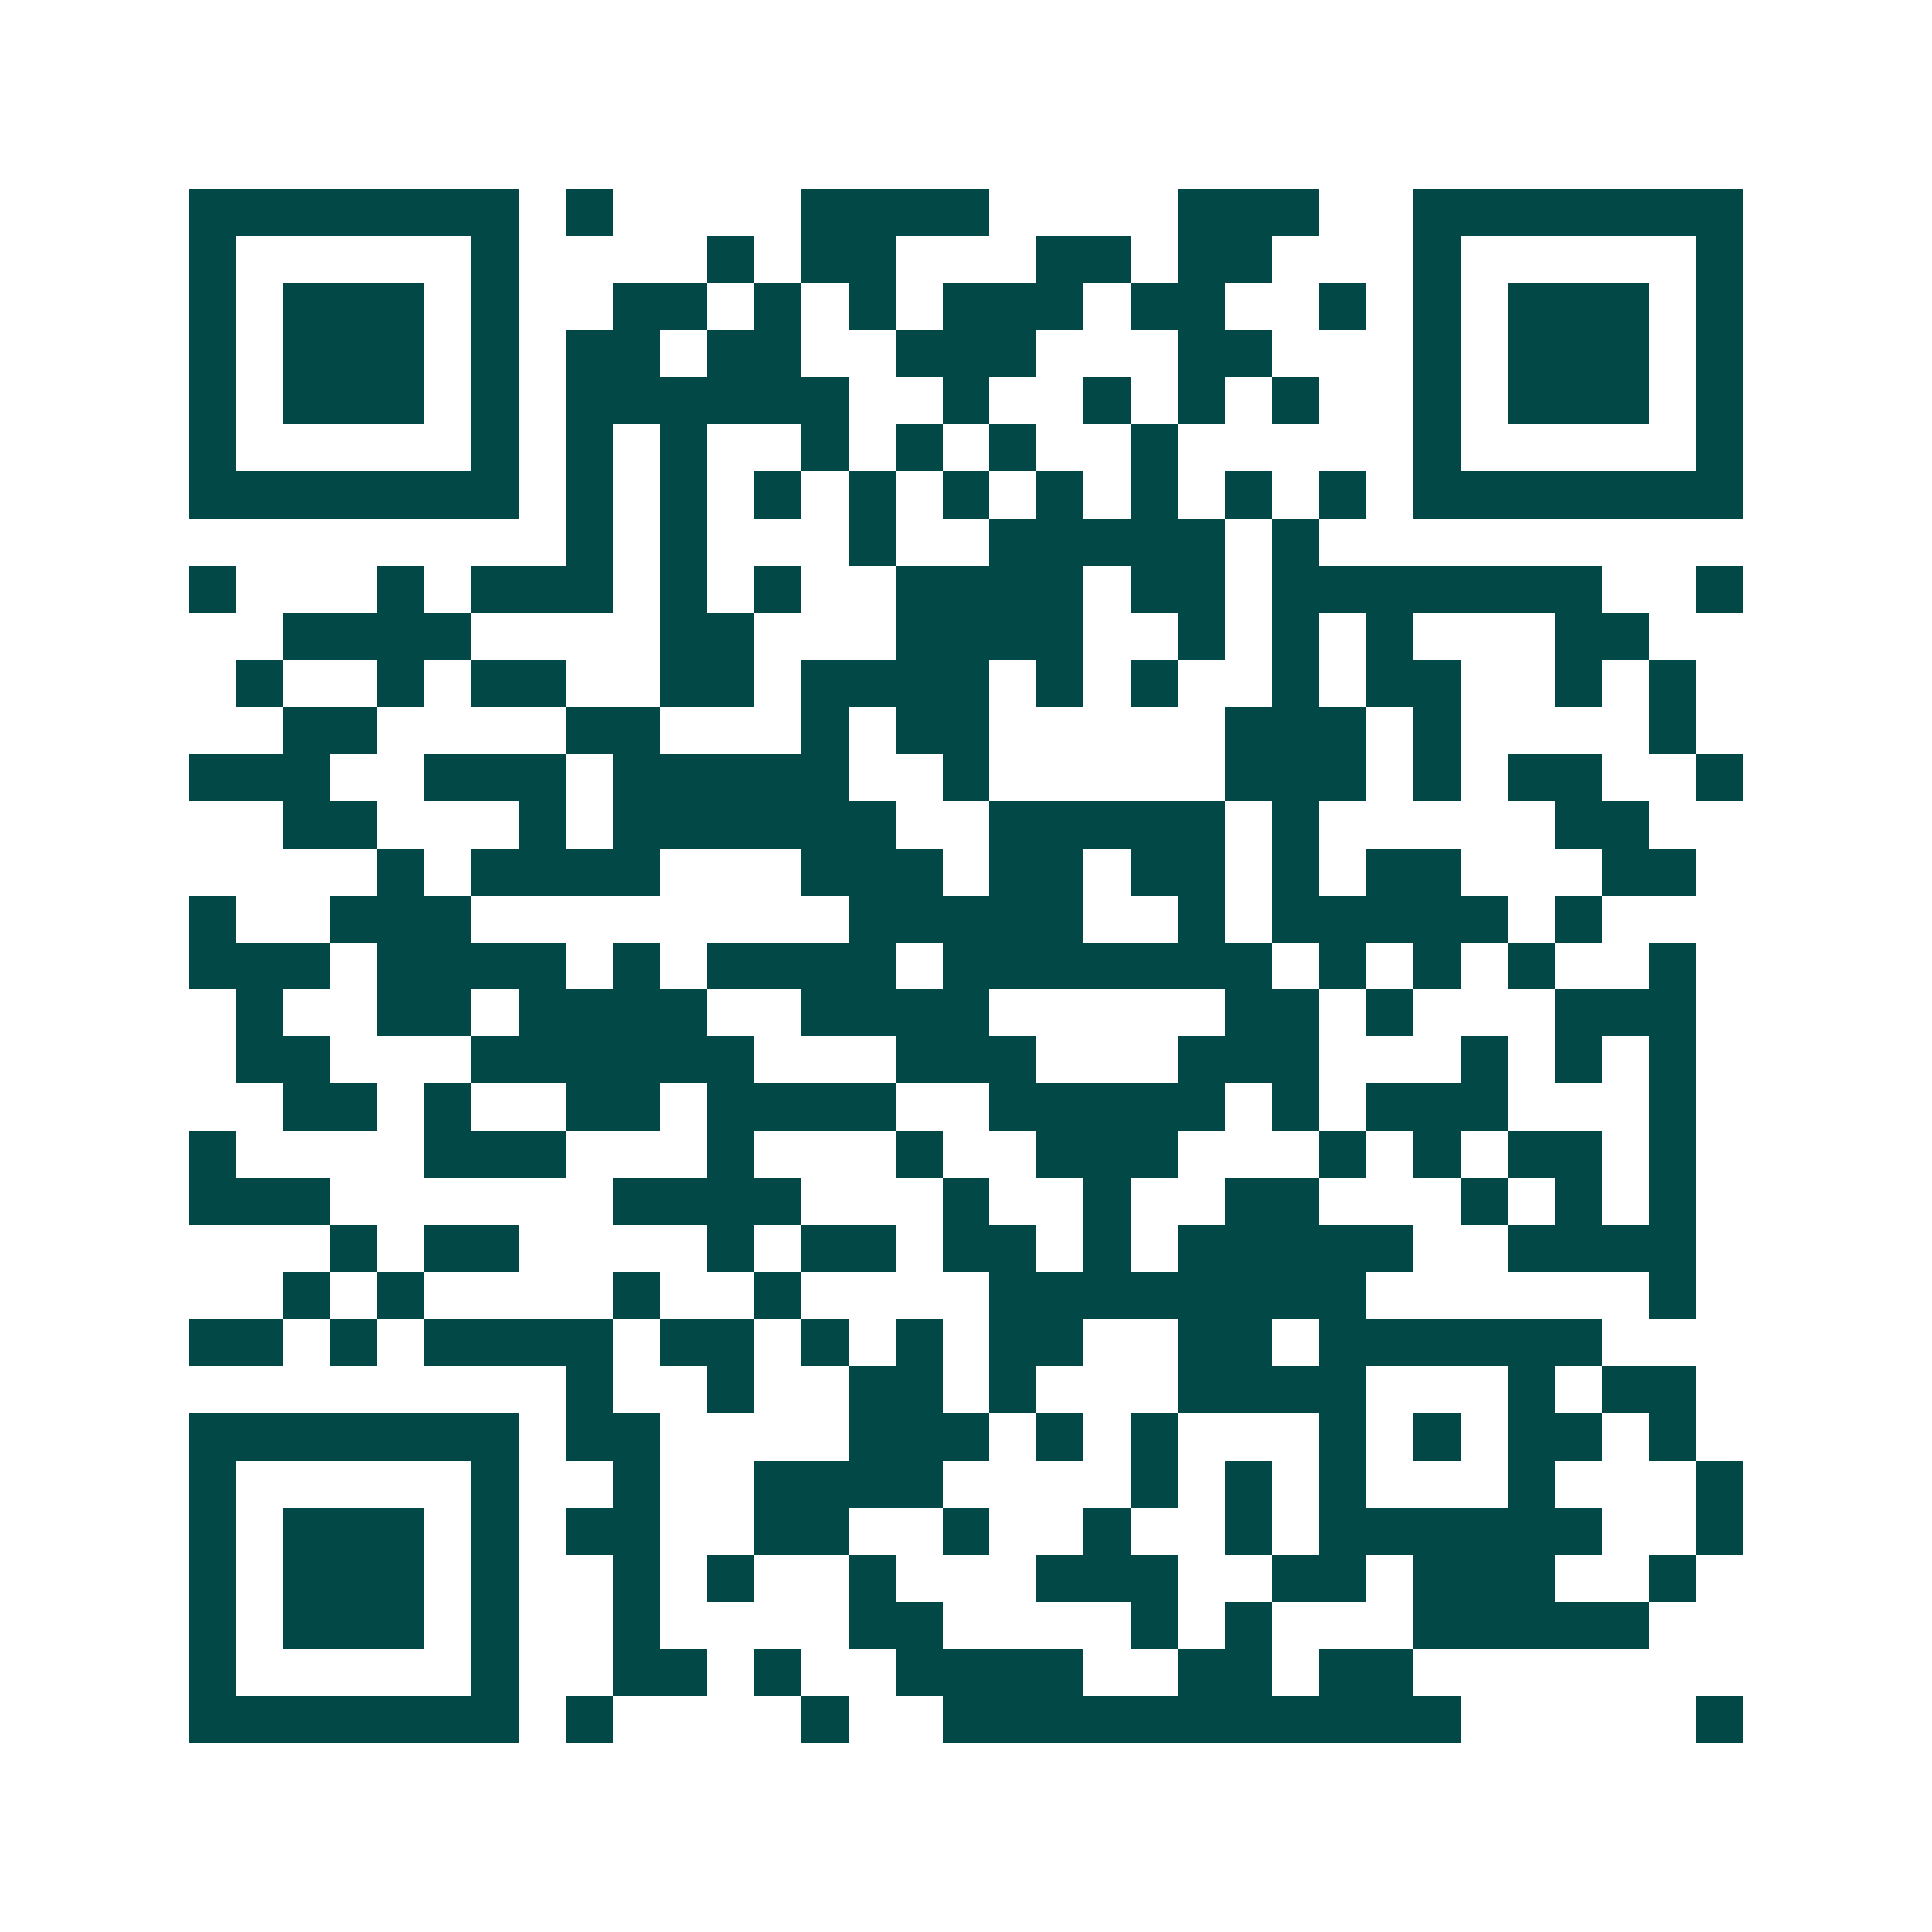 <svg xmlns="http://www.w3.org/2000/svg" width="200" height="200" viewBox="0 0 41 41" shape-rendering="crispEdges"><path fill="#ffffff" d="M0 0h41v41H0z"/><path stroke="#014847" d="M4 4.5h7m1 0h1m4 0h4m4 0h3m2 0h7M4 5.5h1m5 0h1m4 0h1m1 0h2m3 0h2m1 0h2m3 0h1m5 0h1M4 6.5h1m1 0h3m1 0h1m2 0h2m1 0h1m1 0h1m1 0h3m1 0h2m2 0h1m1 0h1m1 0h3m1 0h1M4 7.5h1m1 0h3m1 0h1m1 0h2m1 0h2m2 0h3m3 0h2m3 0h1m1 0h3m1 0h1M4 8.5h1m1 0h3m1 0h1m1 0h6m2 0h1m2 0h1m1 0h1m1 0h1m2 0h1m1 0h3m1 0h1M4 9.5h1m5 0h1m1 0h1m1 0h1m2 0h1m1 0h1m1 0h1m2 0h1m5 0h1m5 0h1M4 10.5h7m1 0h1m1 0h1m1 0h1m1 0h1m1 0h1m1 0h1m1 0h1m1 0h1m1 0h1m1 0h7M12 11.5h1m1 0h1m3 0h1m2 0h5m1 0h1M4 12.5h1m3 0h1m1 0h3m1 0h1m1 0h1m2 0h4m1 0h2m1 0h7m2 0h1M6 13.5h4m4 0h2m3 0h4m2 0h1m1 0h1m1 0h1m3 0h2M5 14.5h1m2 0h1m1 0h2m2 0h2m1 0h4m1 0h1m1 0h1m2 0h1m1 0h2m2 0h1m1 0h1M6 15.5h2m4 0h2m3 0h1m1 0h2m5 0h3m1 0h1m4 0h1M4 16.5h3m2 0h3m1 0h5m2 0h1m5 0h3m1 0h1m1 0h2m2 0h1M6 17.5h2m3 0h1m1 0h6m2 0h5m1 0h1m5 0h2M8 18.5h1m1 0h4m3 0h3m1 0h2m1 0h2m1 0h1m1 0h2m3 0h2M4 19.5h1m2 0h3m8 0h5m2 0h1m1 0h5m1 0h1M4 20.5h3m1 0h4m1 0h1m1 0h4m1 0h7m1 0h1m1 0h1m1 0h1m2 0h1M5 21.5h1m2 0h2m1 0h4m2 0h4m5 0h2m1 0h1m3 0h3M5 22.5h2m3 0h6m3 0h3m3 0h3m3 0h1m1 0h1m1 0h1M6 23.5h2m1 0h1m2 0h2m1 0h4m2 0h5m1 0h1m1 0h3m3 0h1M4 24.5h1m4 0h3m3 0h1m3 0h1m2 0h3m3 0h1m1 0h1m1 0h2m1 0h1M4 25.5h3m6 0h4m3 0h1m2 0h1m2 0h2m3 0h1m1 0h1m1 0h1M7 26.5h1m1 0h2m4 0h1m1 0h2m1 0h2m1 0h1m1 0h5m2 0h4M6 27.5h1m1 0h1m4 0h1m2 0h1m4 0h8m6 0h1M4 28.5h2m1 0h1m1 0h4m1 0h2m1 0h1m1 0h1m1 0h2m2 0h2m1 0h6M12 29.5h1m2 0h1m2 0h2m1 0h1m3 0h4m3 0h1m1 0h2M4 30.5h7m1 0h2m4 0h3m1 0h1m1 0h1m3 0h1m1 0h1m1 0h2m1 0h1M4 31.5h1m5 0h1m2 0h1m2 0h4m4 0h1m1 0h1m1 0h1m3 0h1m3 0h1M4 32.5h1m1 0h3m1 0h1m1 0h2m2 0h2m2 0h1m2 0h1m2 0h1m1 0h6m2 0h1M4 33.5h1m1 0h3m1 0h1m2 0h1m1 0h1m2 0h1m3 0h3m2 0h2m1 0h3m2 0h1M4 34.5h1m1 0h3m1 0h1m2 0h1m4 0h2m4 0h1m1 0h1m3 0h5M4 35.5h1m5 0h1m2 0h2m1 0h1m2 0h4m2 0h2m1 0h2M4 36.5h7m1 0h1m4 0h1m2 0h11m5 0h1"/></svg>
